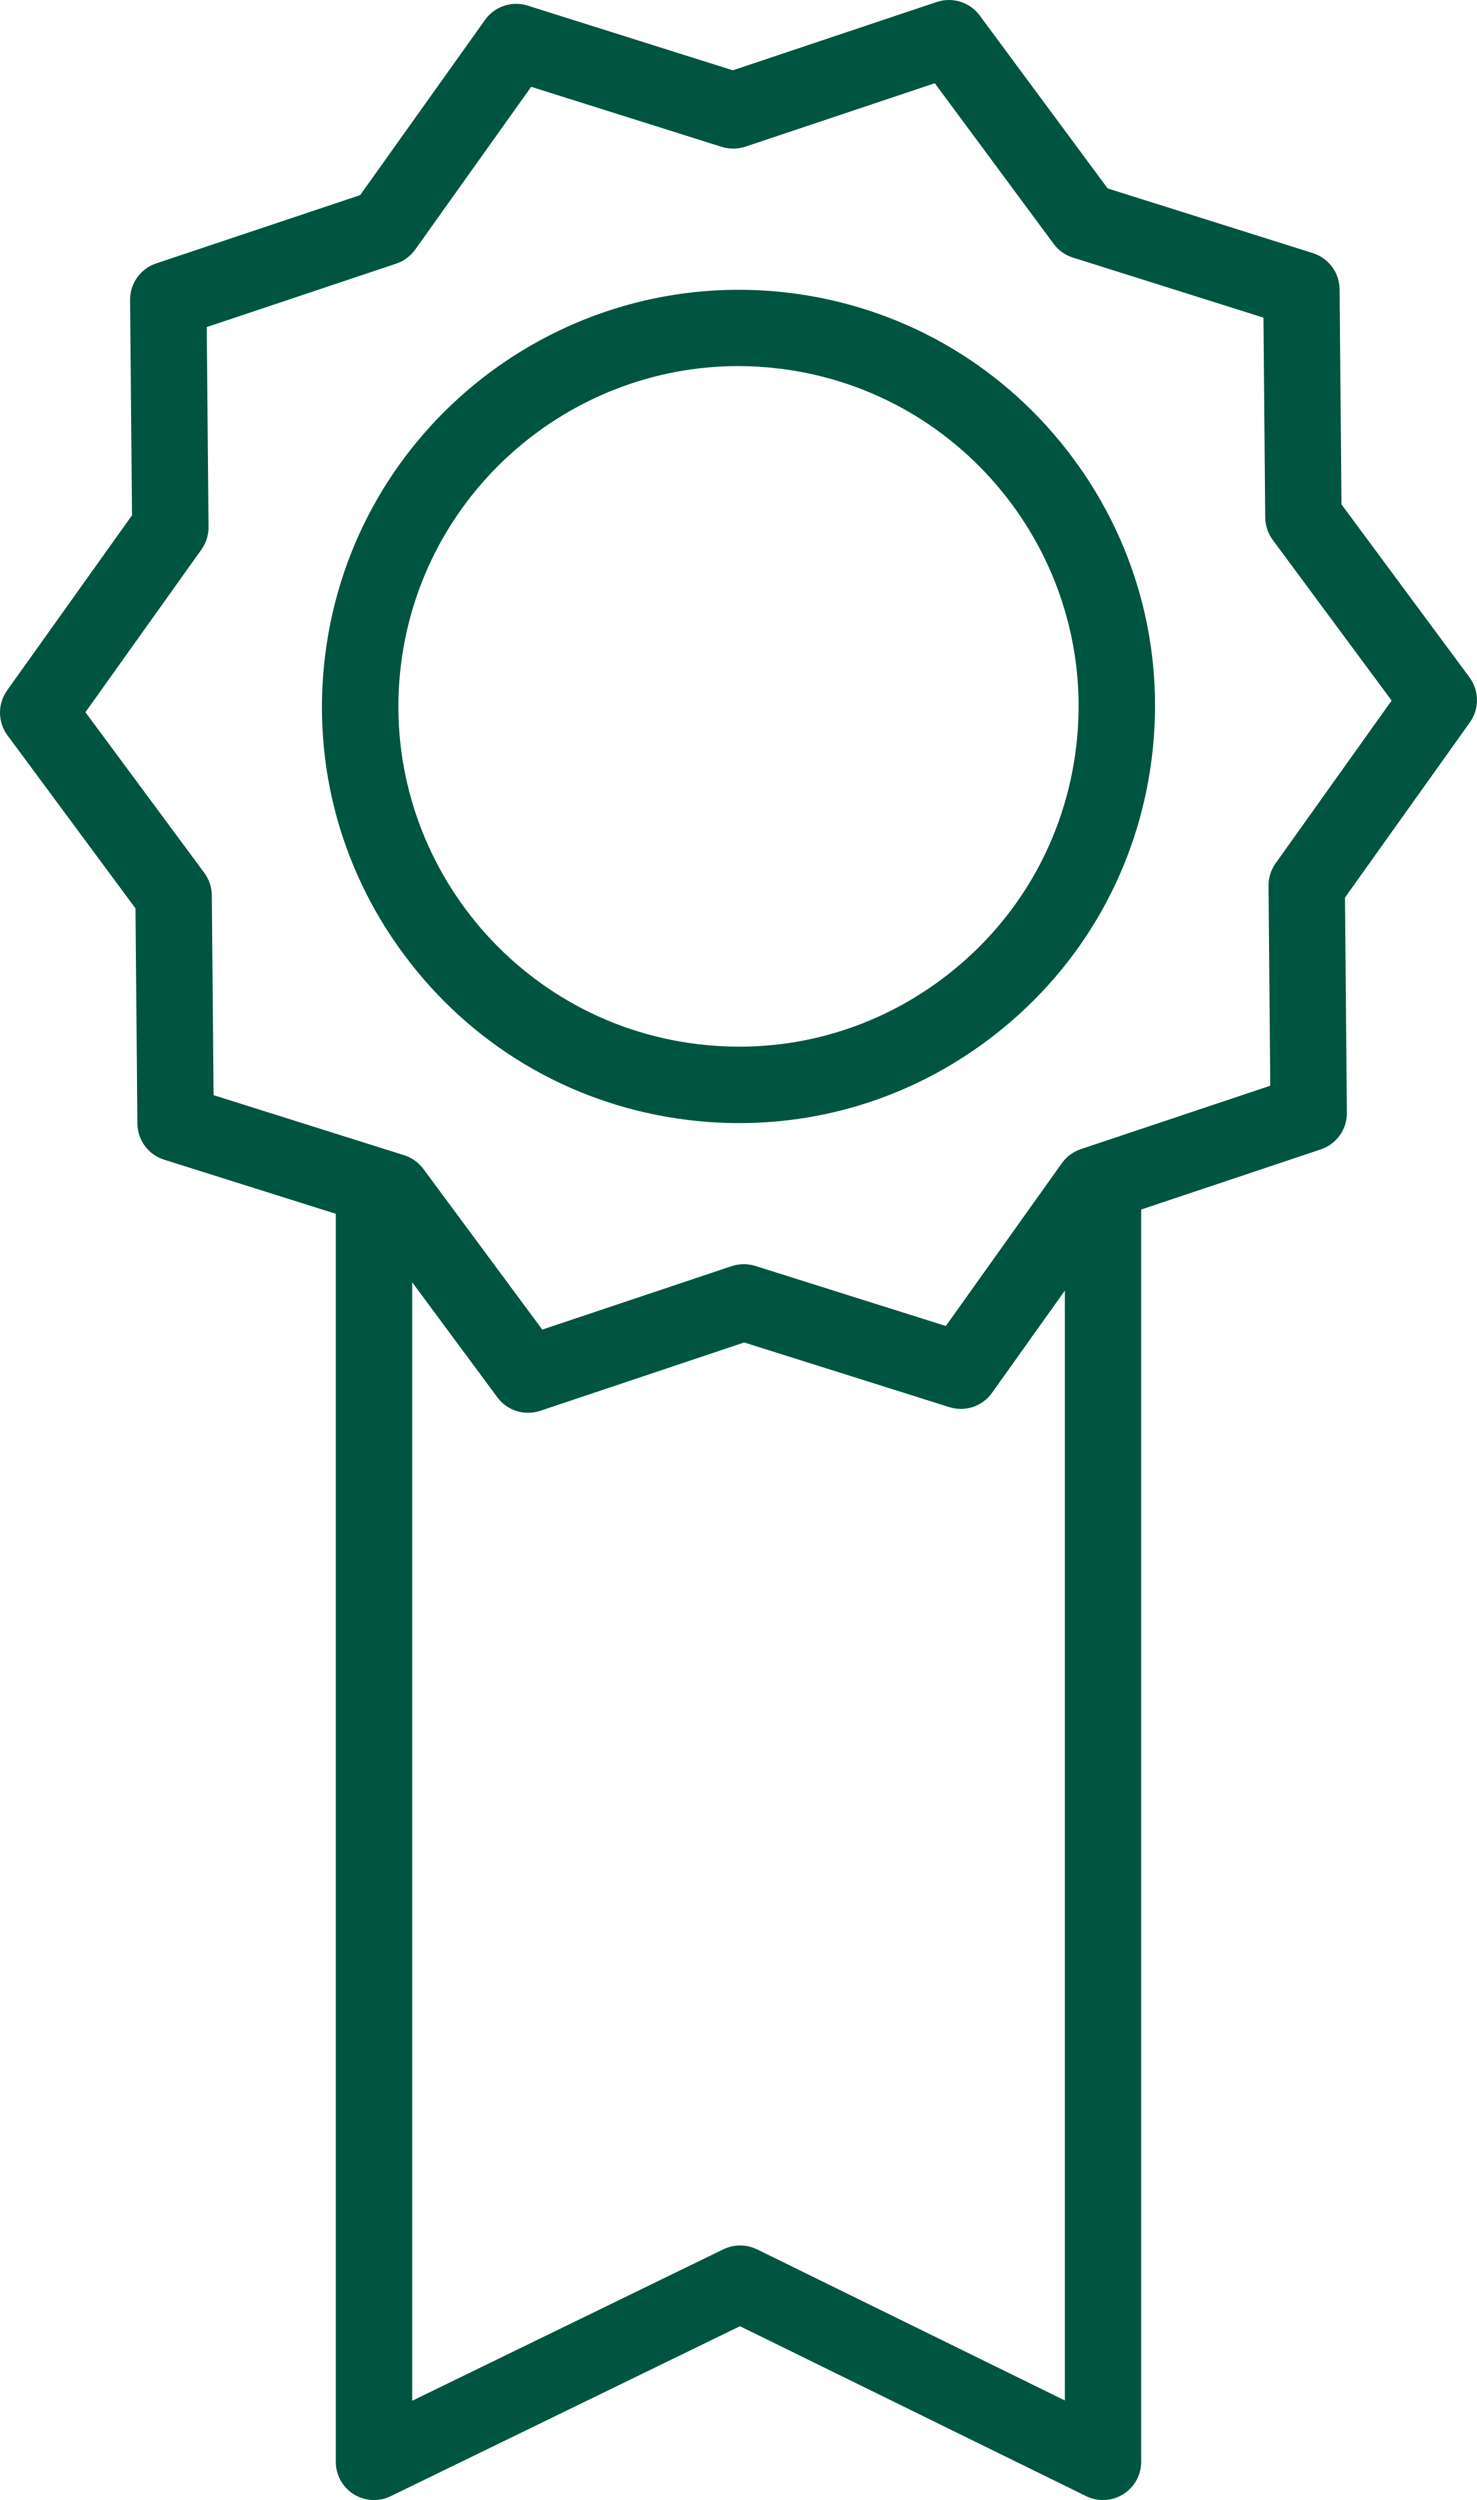 <?xml version="1.0" encoding="UTF-8"?>
<svg id="Ebene_2" data-name="Ebene 2" xmlns="http://www.w3.org/2000/svg" viewBox="0 0 58 98.139">
  <defs>
    <style>
      .cls-1 {
        fill: #005541;
      }
    </style>
  </defs>
  <g id="Ebene_1-2" data-name="Ebene 1">
    <g>
      <path class="cls-1" d="M30.995,11.496c-8.959-1.088-17.129,5.287-18.228,14.237-.534,4.337.653,8.621,3.343,12.063,2.688,3.443,6.558,5.633,10.895,6.167.678.083,1.354.124,2.028.124,3.627,0,7.13-1.2,10.034-3.469,3.443-2.688,5.633-6.558,6.166-10.895.532-4.335-.655-8.619-3.344-12.062-2.689-3.442-6.559-5.633-10.895-6.166ZM42.255,29.359c-.435,3.54-2.223,6.7-5.034,8.896-2.812,2.195-6.306,3.165-9.85,2.729-7.311-.898-12.525-7.576-11.626-14.886.83-6.758,6.602-11.727,13.245-11.727.541,0,1.089.033,1.64.102,7.309.898,12.524,7.575,11.625,14.885Z"/>
      <path class="cls-1" d="M57.706,26.591l-5.027-6.79-.075-8.448c-.006-.649-.43-1.222-1.049-1.417l-8.058-2.539-5.026-6.79c-.388-.522-1.063-.734-1.683-.53l-8.011,2.683L20.72.22c-.622-.195-1.296.029-1.673.56l-4.904,6.879-8.012,2.682c-.616.207-1.029.786-1.023,1.437l.076,8.448L.278,27.103c-.377.529-.37,1.241.016,1.764l5.026,6.791.075,8.448c.006.649.43,1.222,1.05,1.417l6.741,2.124v48.992c0,.517.267.997.704,1.271.439.274.987.305,1.452.077l13.716-6.673,13.594,6.671c.209.103.436.153.661.153.276,0,.552-.076.793-.227.439-.274.707-.756.707-1.273v-49.159l7.055-2.361c.616-.207,1.029-.786,1.023-1.437l-.075-8.447,4.905-6.879c.377-.529.37-1.241-.016-1.764ZM29.723,88.297c-.415-.203-.9-.203-1.317-.002l-12.219,5.945v-43.904l3.343,4.515c.289.39.74.607,1.206.607.159,0,.319-.025.477-.077l8.01-2.683,8.058,2.539c.623.195,1.294-.03,1.673-.56l2.861-4.014v43.566l-12.091-5.934ZM50.091,33.889c-.184.258-.281.567-.278.885l.069,7.845-7.44,2.49c-.3.101-.561.294-.745.552l-4.555,6.39-7.482-2.358c-.303-.094-.627-.091-.928.008l-7.438,2.491-4.669-6.307c-.189-.255-.453-.443-.756-.538l-7.482-2.357-.069-7.846c-.003-.316-.105-.624-.294-.879l-4.669-6.307,4.556-6.388c.184-.258.281-.567.278-.885l-.07-7.846,7.44-2.49c.3-.101.561-.294.745-.552l4.555-6.389,7.482,2.358c.305.095.626.091.928-.008l7.439-2.491,4.668,6.306c.188.255.453.443.755.538l7.483,2.358.07,7.846c.003.316.105.624.294.879l4.669,6.306-4.556,6.389Z"/>
    </g>
  </g>
</svg>